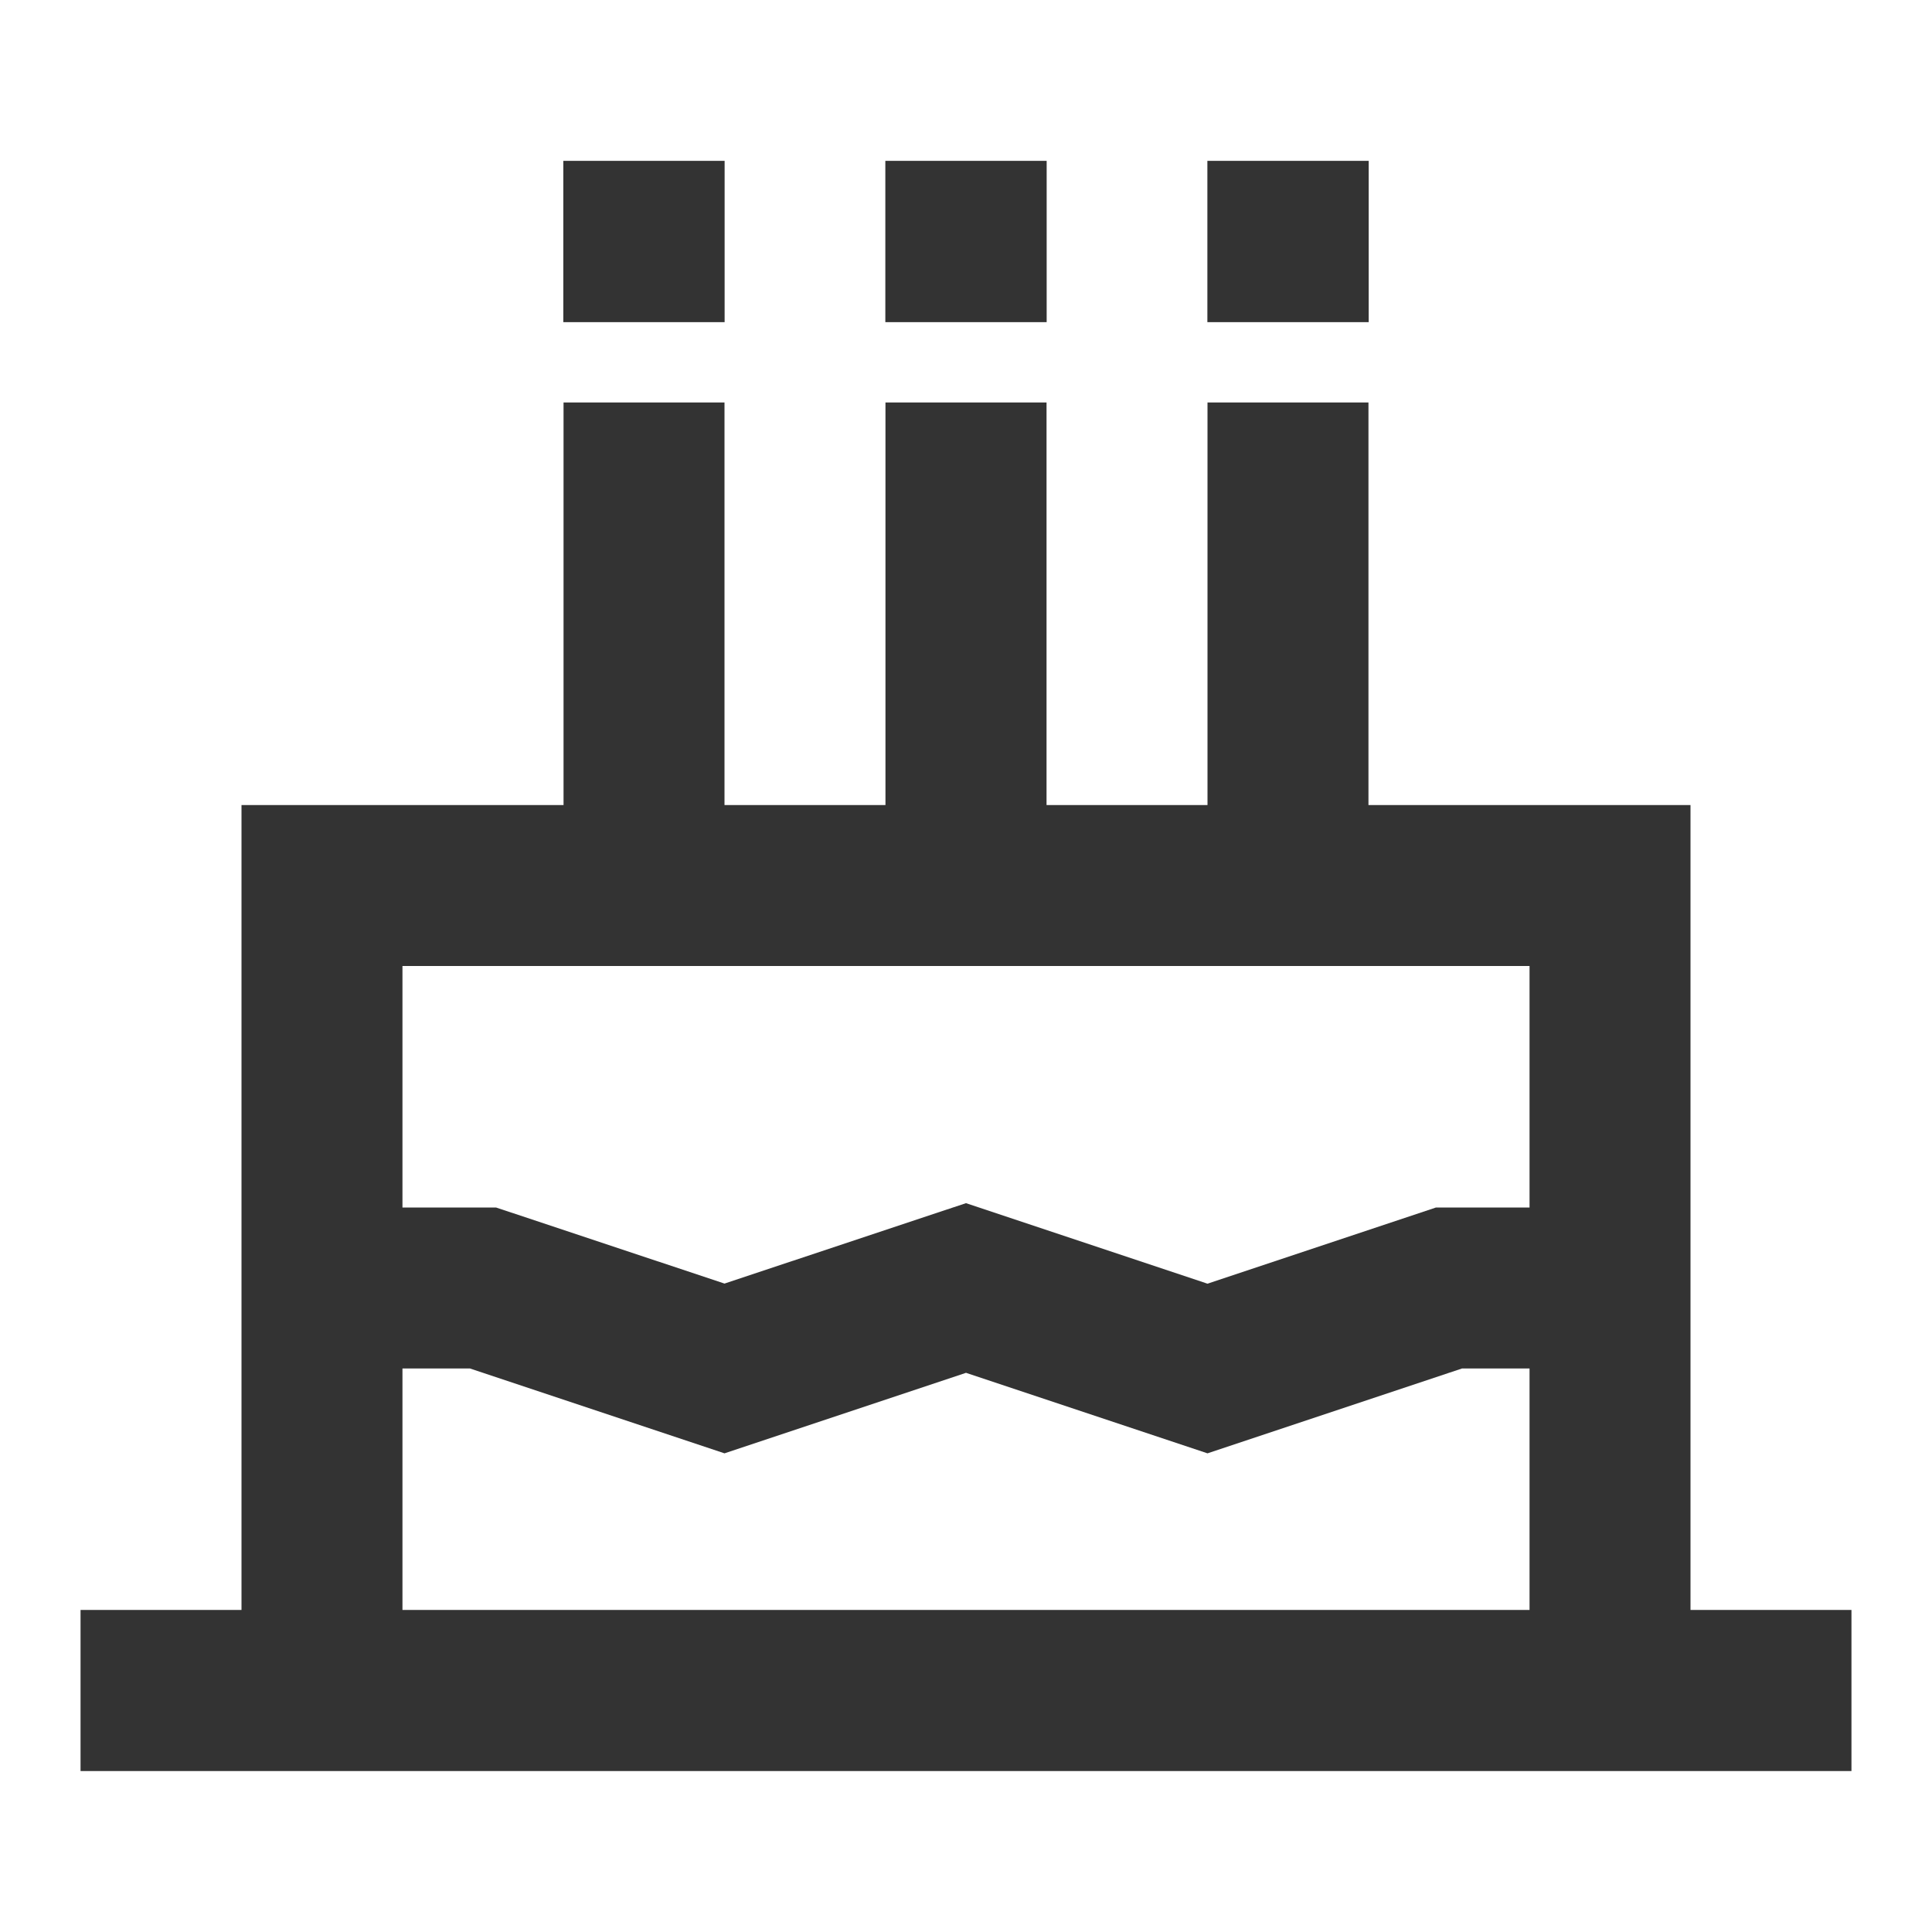 <?xml version="1.0" encoding="UTF-8" standalone="no"?> <svg xmlns="http://www.w3.org/2000/svg" xmlns:xlink="http://www.w3.org/1999/xlink" class="icon" viewBox="0 0 1024 1024" version="1.1" width="200" height="200"><path d="M298.56 85.248h85.504v85.504H298.56V85.248z m170.688 0h85.504v85.504H469.248V85.248z m170.688 0h85.504v85.504H639.936V85.248zM384 213.312v213.376h85.312V213.312h85.376v213.376H640V213.312h85.312v213.376H896v426.624h85.312v85.376H42.688v-85.376H128V426.688h170.688V213.312H384zM213.312 512v128h49.6L384 680.32l128-42.624 128 42.688L761.088 640h49.6V512H213.312z m597.376 213.312h-35.776L640 770.304l-128-42.688-128 42.688-134.912-44.992h-35.776v128h597.376v-128z" fill="#333333"></path></svg> 